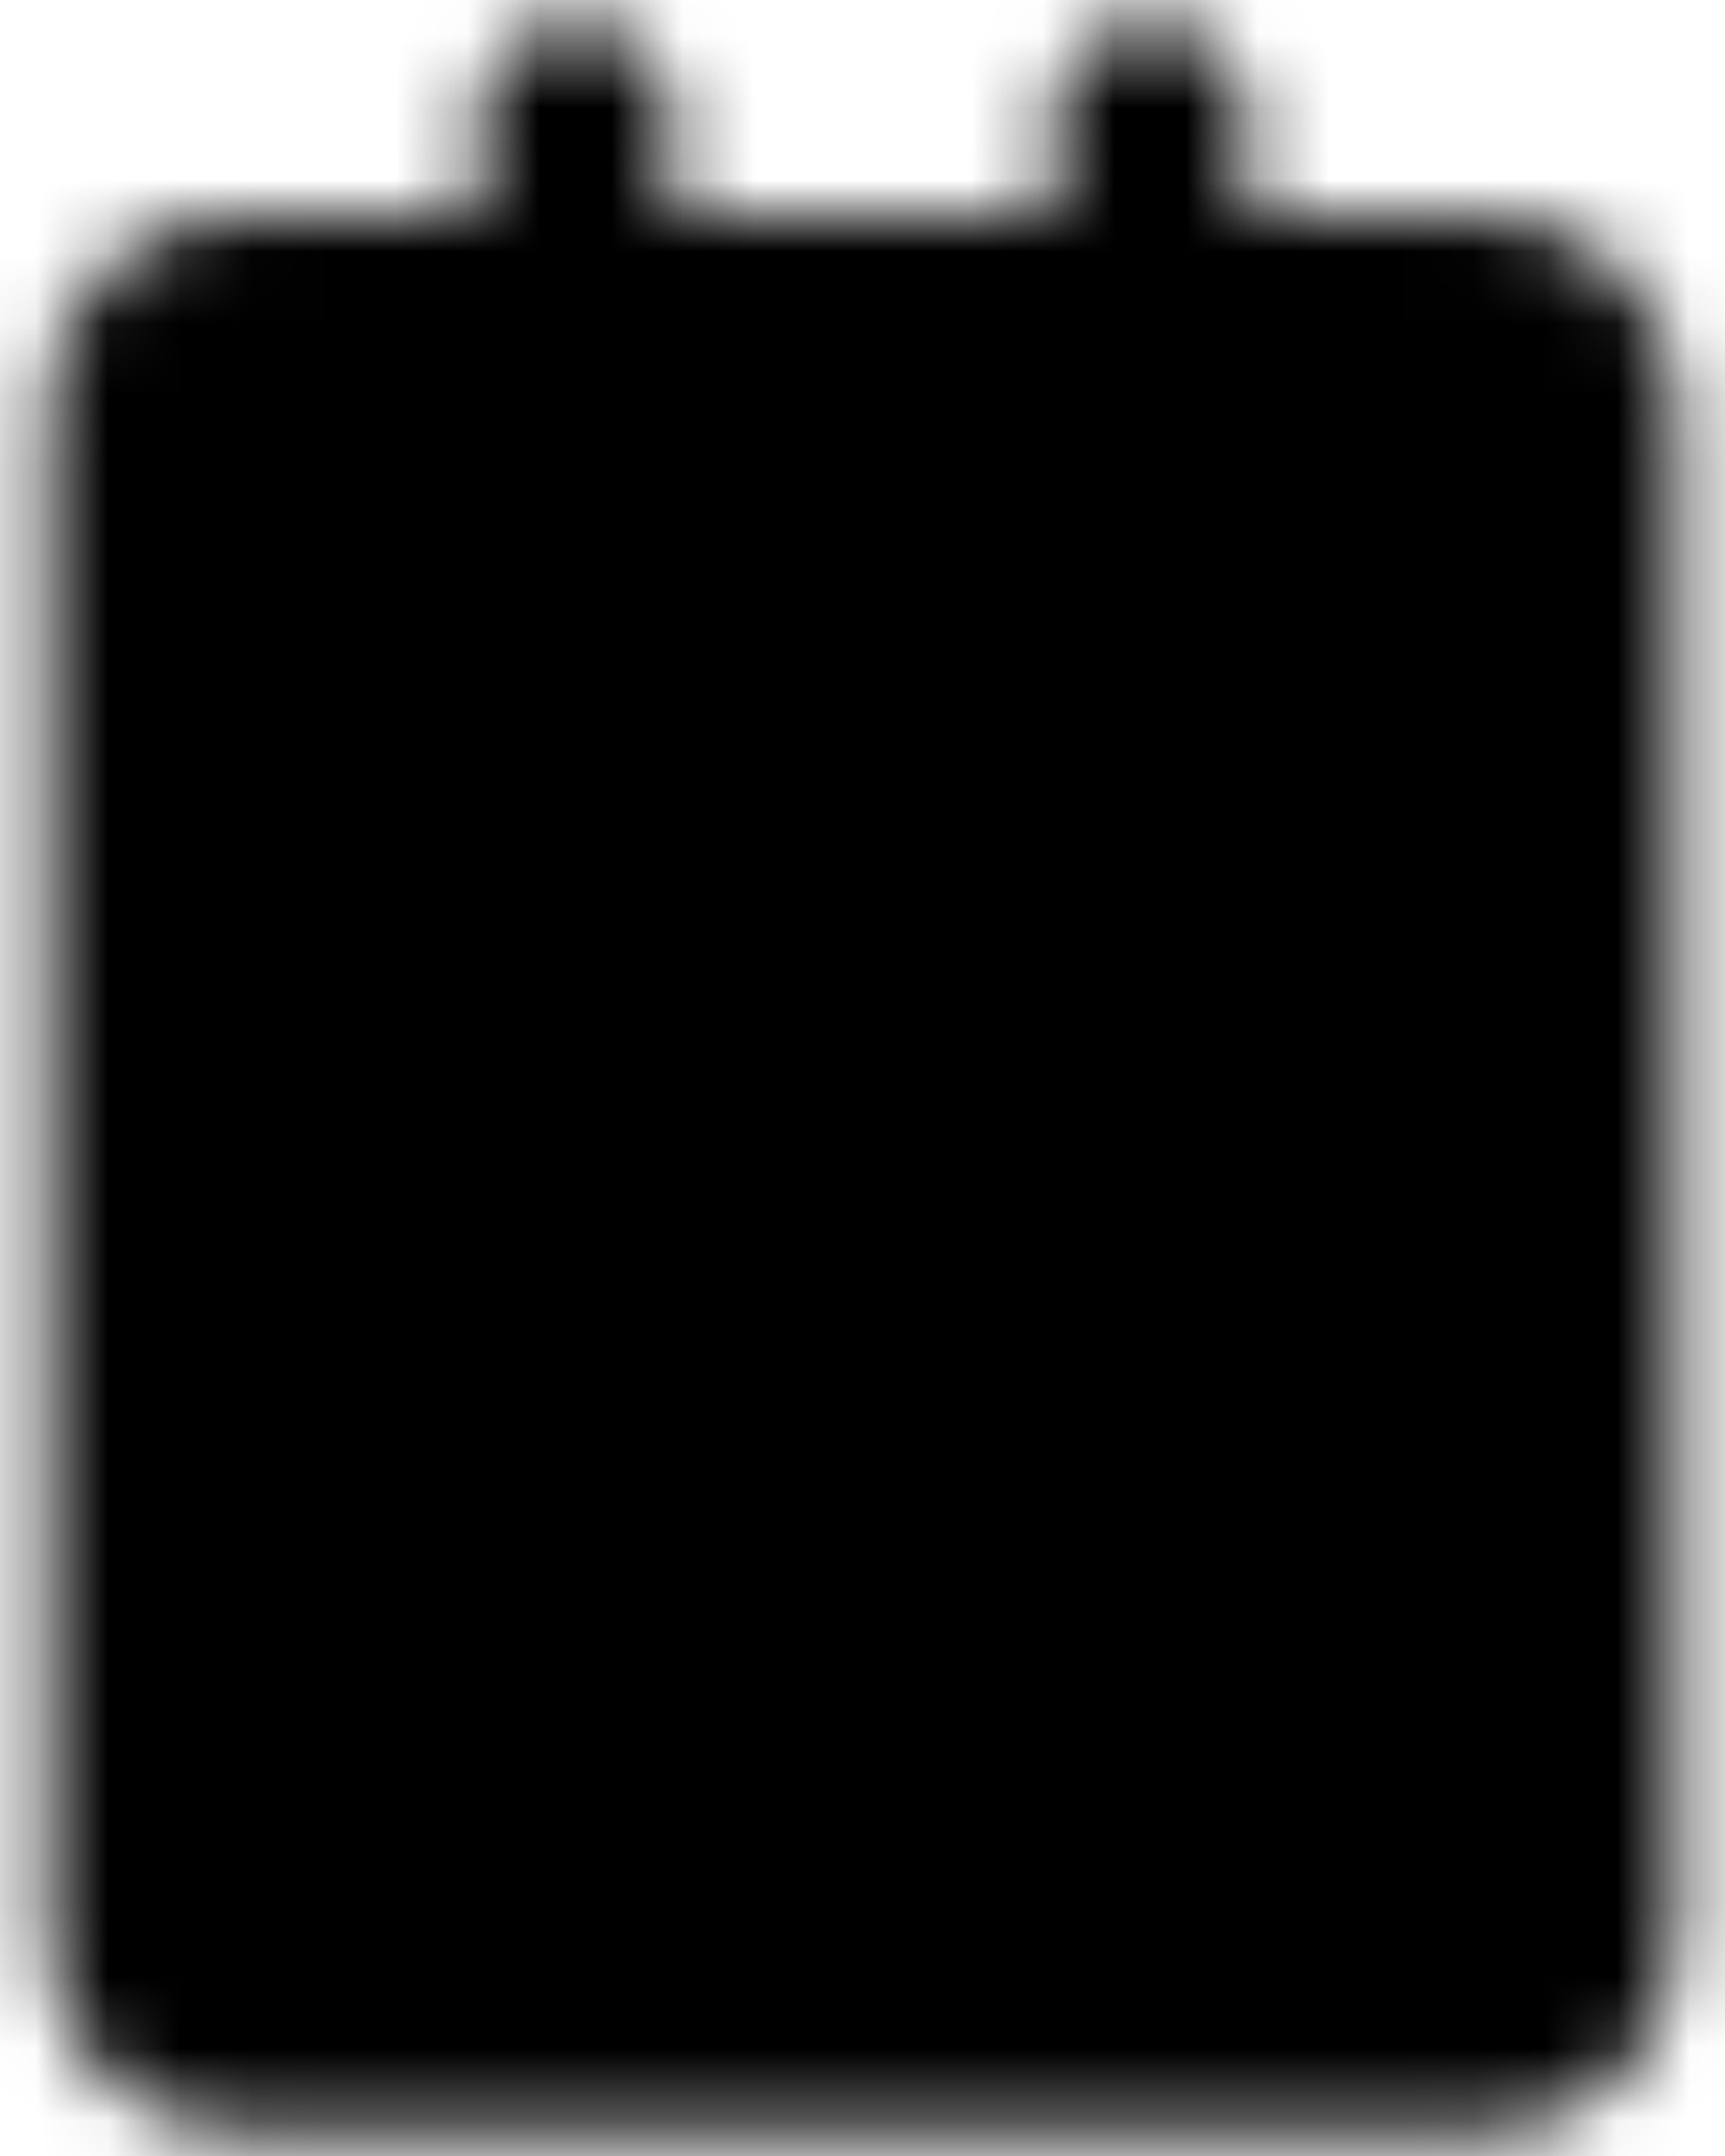 <svg width="24" height="30" viewBox="0 0 24 30" fill="none" xmlns="http://www.w3.org/2000/svg">
<mask id="mask0_10856_13185" style="mask-type:luminance" maskUnits="userSpaceOnUse" x="0" y="0" width="24" height="30">
<path d="M20.667 4.333H3.333C2.597 4.333 2 4.93 2 5.666V27C2 27.736 2.597 28.333 3.333 28.333H20.667C21.403 28.333 22 27.736 22 27V5.666C22 4.93 21.403 4.333 20.667 4.333Z" fill="white" stroke="white" stroke-width="2.667" stroke-linejoin="round"/>
<path d="M8 1.666V5.666M16 1.666V5.666" stroke="white" stroke-width="2.667" stroke-linecap="round" stroke-linejoin="round"/>
<path d="M6.667 11.666H17.333M6.667 16.999H14.666M6.667 22.333H12" stroke="black" stroke-width="2.667" stroke-linecap="round" stroke-linejoin="round"/>
</mask>
<g mask="url(#mask0_10856_13185)">
<path d="M-4 -1H28V31H-4V-1Z" fill="black"/>
</g>
</svg>

